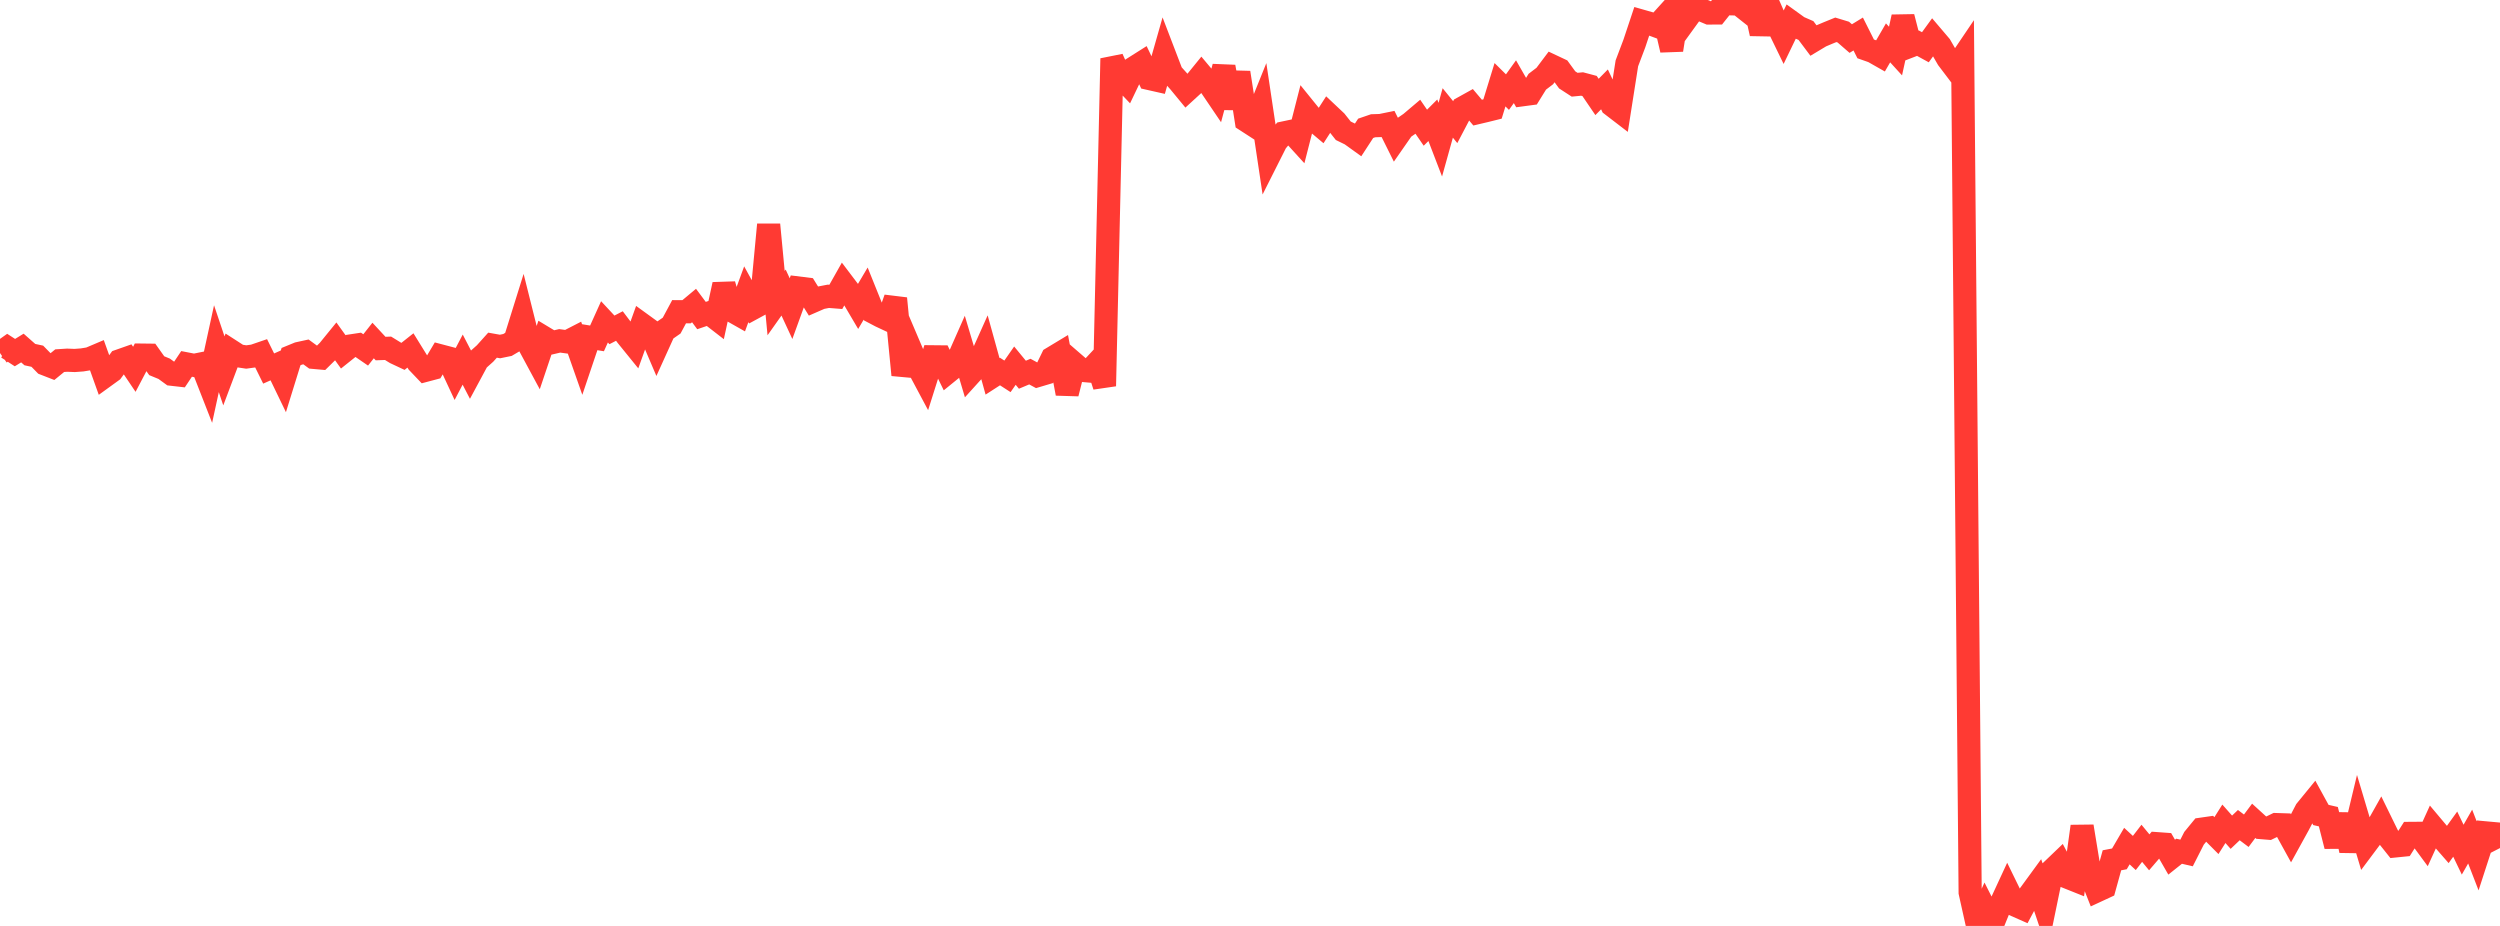 <?xml version="1.0" standalone="no"?>
<!DOCTYPE svg PUBLIC "-//W3C//DTD SVG 1.1//EN" "http://www.w3.org/Graphics/SVG/1.1/DTD/svg11.dtd">

<svg width="135" height="50" viewBox="0 0 135 50" preserveAspectRatio="none" 
  xmlns="http://www.w3.org/2000/svg"
  xmlns:xlink="http://www.w3.org/1999/xlink">


<polyline points="0.0, 19.065 0.403, 18.78 0.806, 19.041 1.209, 18.793 1.612, 19.149 2.015, 19.236 2.418, 19.648 2.821, 19.805 3.224, 19.476 3.627, 19.45 4.03, 19.466 4.433, 19.436 4.836, 19.37 5.239, 19.199 5.642, 20.326 6.045, 20.034 6.448, 19.486 6.851, 19.344 7.254, 19.942 7.657, 19.175 8.06, 19.18 8.463, 19.748 8.866, 19.914 9.269, 20.208 9.672, 20.254 10.075, 19.651 10.478, 19.729 10.881, 19.648 11.284, 20.679 11.687, 18.829 12.09, 20.028 12.493, 18.957 12.896, 19.217 13.299, 19.278 13.701, 19.222 14.104, 19.084 14.507, 19.901 14.91, 19.722 15.313, 20.557 15.716, 19.256 16.119, 19.091 16.522, 19.003 16.925, 19.297 17.328, 19.333 17.731, 18.936 18.134, 18.441 18.537, 19.002 18.94, 18.68 19.343, 18.619 19.746, 18.896 20.149, 18.387 20.552, 18.822 20.955, 18.807 21.358, 19.055 21.761, 19.244 22.164, 18.924 22.567, 19.576 22.97, 19.999 23.373, 19.892 23.776, 19.215 24.179, 19.321 24.582, 20.188 24.985, 19.419 25.388, 20.197 25.791, 19.448 26.194, 19.088 26.597, 18.639 27.0, 18.711 27.403, 18.628 27.806, 18.39 28.209, 17.099 28.612, 18.707 29.015, 19.455 29.418, 18.257 29.821, 18.5 30.224, 18.406 30.627, 18.461 31.03, 18.254 31.433, 19.401 31.836, 18.207 32.239, 18.273 32.642, 17.38 33.045, 17.813 33.448, 17.605 33.851, 18.139 34.254, 18.636 34.657, 17.514 35.06, 17.806 35.463, 18.751 35.866, 17.862 36.269, 17.582 36.672, 16.832 37.075, 16.834 37.478, 16.498 37.881, 17.04 38.284, 16.903 38.687, 17.215 39.09, 15.365 39.493, 16.76 39.896, 16.988 40.299, 15.889 40.701, 16.621 41.104, 16.402 41.507, 12.13 41.91, 16.368 42.313, 15.798 42.716, 16.667 43.119, 15.554 43.522, 15.604 43.925, 16.254 44.328, 16.078 44.731, 16 45.134, 16.032 45.537, 15.318 45.94, 15.851 46.343, 16.535 46.746, 15.854 47.149, 16.855 47.552, 17.067 47.955, 17.256 48.358, 16.118 48.761, 20.246 49.164, 18.841 49.567, 19.787 49.97, 20.543 50.373, 19.267 50.776, 19.271 51.179, 20.096 51.582, 19.768 51.985, 18.857 52.388, 20.212 52.791, 19.767 53.194, 18.868 53.597, 20.323 54.0, 20.063 54.403, 20.323 54.806, 19.745 55.209, 20.235 55.612, 20.066 56.015, 20.285 56.418, 20.165 56.821, 19.335 57.224, 19.092 57.627, 21.251 58.03, 19.652 58.433, 20.001 58.836, 20.036 59.239, 19.602 59.642, 20.846 60.045, 3.162 60.448, 4.068 60.851, 4.492 61.254, 3.649 61.657, 3.394 62.06, 4.239 62.463, 4.33 62.866, 2.915 63.269, 3.967 63.672, 4.416 64.075, 4.905 64.478, 4.536 64.881, 4.04 65.284, 4.521 65.687, 5.116 66.09, 3.609 66.493, 5.831 66.896, 3.922 67.299, 6.511 67.701, 6.771 68.104, 5.771 68.507, 8.463 68.91, 7.663 69.313, 7.181 69.716, 7.096 70.119, 7.539 70.522, 5.962 70.925, 6.46 71.328, 6.799 71.731, 6.172 72.134, 6.552 72.537, 7.061 72.94, 7.258 73.343, 7.548 73.746, 6.929 74.149, 6.791 74.552, 6.778 74.955, 6.696 75.358, 7.506 75.761, 6.927 76.164, 6.65 76.567, 6.309 76.97, 6.896 77.373, 6.494 77.776, 7.543 78.179, 6.098 78.582, 6.596 78.985, 5.828 79.388, 5.604 79.791, 6.081 80.194, 5.986 80.597, 5.886 81.0, 4.575 81.403, 4.974 81.806, 4.412 82.209, 5.117 82.612, 5.063 83.015, 4.412 83.418, 4.106 83.821, 3.57 84.224, 3.76 84.627, 4.313 85.03, 4.575 85.433, 4.536 85.836, 4.643 86.239, 5.235 86.642, 4.826 87.045, 5.677 87.448, 5.986 87.851, 3.419 88.254, 2.354 88.657, 1.144 89.06, 1.259 89.463, 1.409 89.866, 0.964 90.269, 2.698 90.672, 0.134 91.075, 1.021 91.478, 0.465 91.881, 0.533 92.284, 0.702 92.687, 0.701 93.09, 0.195 93.493, 0.206 93.896, 0.216 94.299, 0.535 94.701, 0.0 95.104, 1.815 95.507, 0.27 95.91, 1.188 96.313, 2.018 96.716, 1.182 97.119, 1.473 97.522, 1.649 97.925, 2.186 98.328, 1.944 98.731, 1.774 99.134, 1.61 99.537, 1.733 99.94, 2.083 100.343, 1.836 100.746, 2.64 101.149, 2.782 101.552, 3.011 101.955, 2.315 102.358, 2.757 102.761, 0.917 103.164, 2.486 103.567, 2.331 103.97, 2.552 104.373, 1.997 104.776, 2.471 105.179, 3.169 105.582, 3.7 105.985, 3.104 106.388, 48.189 106.791, 50.0 107.194, 49.107 107.597, 49.906 108.0, 48.915 108.403, 48.044 108.806, 48.869 109.209, 49.047 109.612, 48.292 110.015, 47.74 110.418, 48.94 110.821, 46.984 111.224, 46.598 111.627, 47.362 112.03, 47.523 112.433, 44.625 112.836, 47.079 113.239, 48.1 113.642, 47.913 114.045, 46.456 114.448, 46.379 114.851, 45.689 115.254, 46.061 115.657, 45.538 116.06, 46.026 116.463, 45.557 116.866, 45.586 117.269, 46.287 117.672, 45.966 118.075, 46.06 118.478, 45.267 118.881, 44.776 119.284, 44.718 119.687, 45.123 120.09, 44.485 120.493, 44.94 120.896, 44.557 121.299, 44.86 121.701, 44.323 122.104, 44.69 122.507, 44.723 122.91, 44.527 123.313, 44.54 123.716, 45.271 124.119, 44.539 124.522, 43.765 124.925, 43.272 125.328, 44.008 125.731, 44.101 126.134, 45.689 126.537, 43.994 126.94, 45.932 127.343, 44.254 127.746, 45.606 128.149, 45.067 128.552, 44.35 128.955, 45.173 129.358, 45.679 129.761, 45.638 130.164, 45.003 130.567, 45 130.97, 45.547 131.373, 44.661 131.776, 45.141 132.179, 45.603 132.582, 45.043 132.985, 45.882 133.388, 45.174 133.791, 46.215 134.194, 44.972 134.597, 45.009 135.0, 45.795" fill="none" stroke="#ff3a33" stroke-width="1.25"/>

</svg>